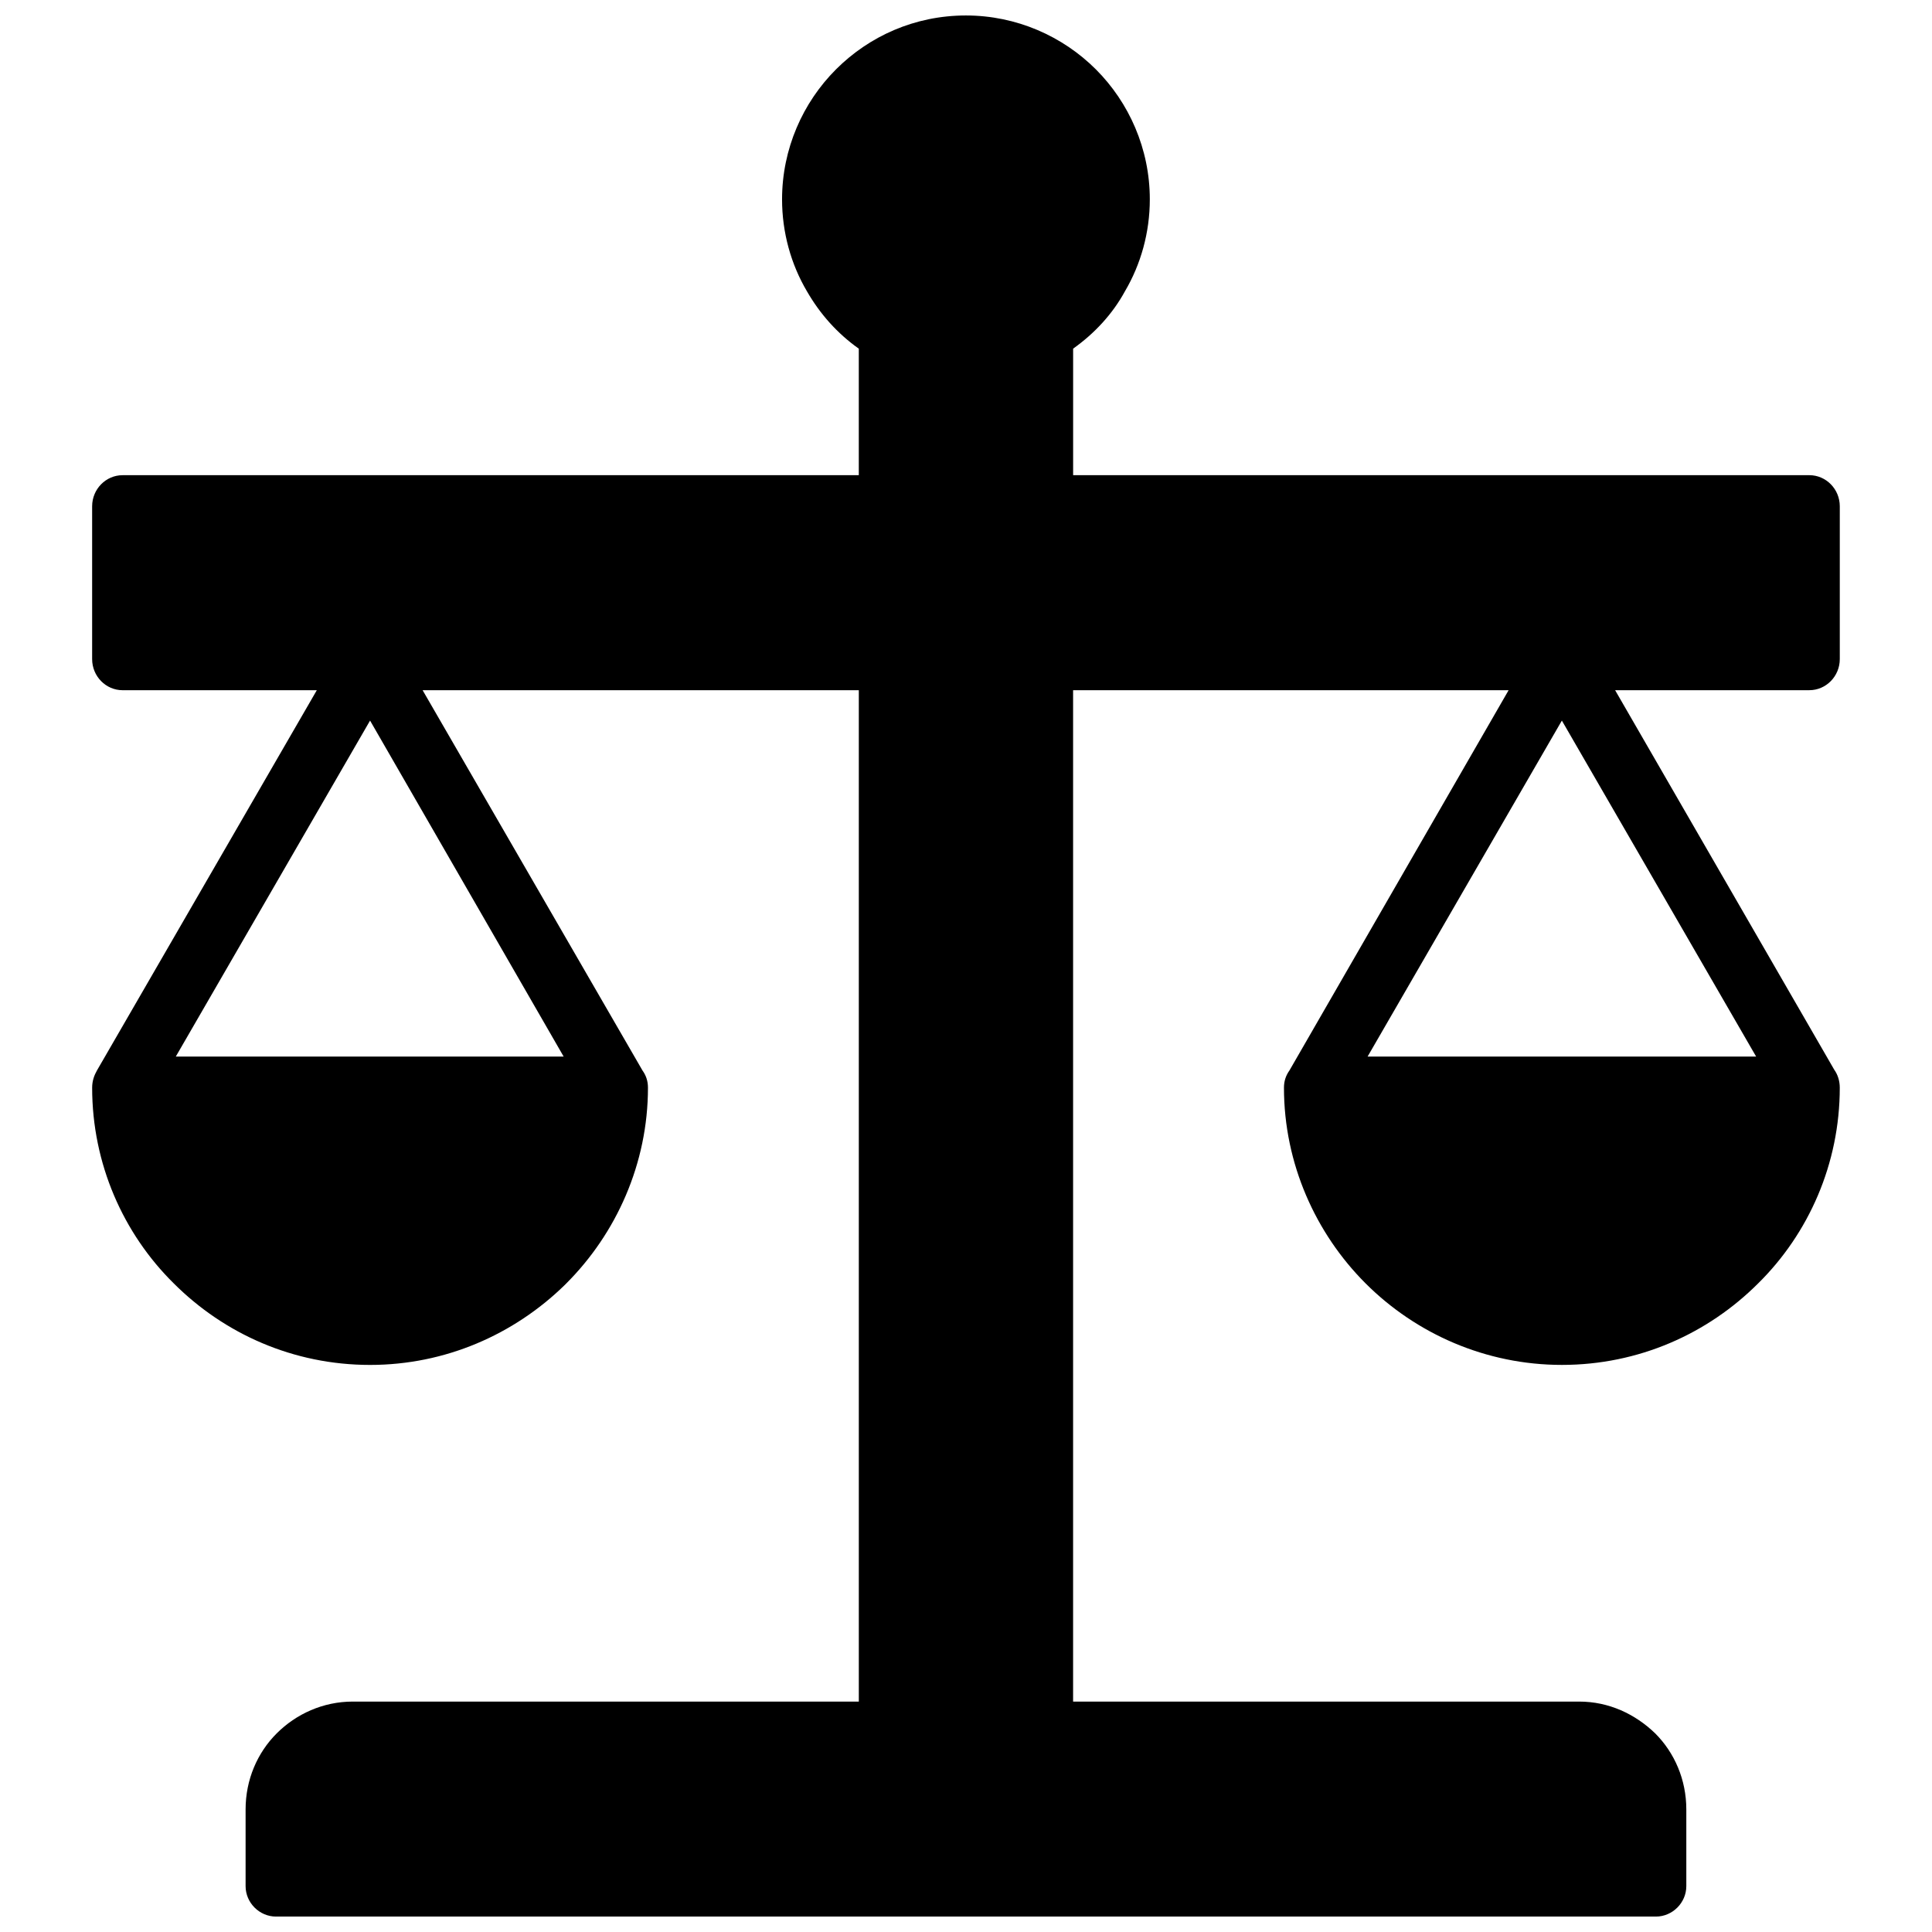 <?xml version="1.0" encoding="UTF-8"?>
<!-- Uploaded to: ICON Repo, www.svgrepo.com, Generator: ICON Repo Mixer Tools -->
<svg width="800px" height="800px" version="1.1" viewBox="144 144 512 512" xmlns="http://www.w3.org/2000/svg">
 <defs>
  <clipPath id="a">
   <path d="m168 148.09h464v503.81h-464z"/>
  </clipPath>
 </defs>
 <g clip-path="url(#a)">
  <path d="m428.39 236.4v33.527h195.11c4.398 0 8.062 3.664 8.062 8.246v40.488c0 4.582-3.664 8.246-8.062 8.246h-51.48l58.074 100.58c0.918 1.281 1.465 2.93 1.465 4.762 0 20.152-8.246 38.656-21.617 51.848-13.375 13.375-31.695 21.617-52.031 21.617-20.152 0-38.656-8.246-52.031-21.617-13.191-13.191-21.617-31.695-21.617-51.848 0-1.832 0.551-3.297 1.465-4.582l58.074-100.76h-115.42v268.03h134.11c7.879 0 14.84 3.297 20.152 8.426 5.129 5.129 8.246 12.273 8.246 20.152v20.336c0 4.398-3.664 8.062-8.062 8.062h-365.68c-4.398 0-8.062-3.664-8.062-8.062v-20.336c0-7.879 3.113-15.023 8.246-20.152 5.129-5.129 12.273-8.426 20.152-8.426h134.11v-268.03h-115.6l58.258 100.76c0.918 1.281 1.465 2.75 1.465 4.582 0 20.152-8.426 38.656-21.617 51.848l-0.551 0.551c-13.375 13.008-31.512 21.07-51.48 21.07-20.336 0-38.656-8.246-52.031-21.617-13.375-13.191-21.617-31.695-21.617-51.848 0-1.832 0.551-3.297 1.281-4.582l58.258-100.76h-51.48c-4.398 0-8.062-3.664-8.062-8.246v-40.488c0-4.582 3.664-8.246 8.062-8.246h195.11v-33.527c-5.68-4.031-10.258-9.16-13.742-15.207-4.215-7.144-6.594-15.574-6.594-24.367 0-13.375 5.496-25.648 14.289-34.441 8.793-8.793 20.887-14.289 34.441-14.289 13.375 0 25.648 5.496 34.441 14.289 8.793 8.793 14.289 21.07 14.289 34.441 0 8.793-2.383 17.223-6.594 24.367-3.297 6.047-8.062 11.176-13.742 15.207zm-186.32 98.562-51.48 89.035h102.78zm367.32 89.035-51.48-89.035-51.48 89.035z"/>
 </g>
</svg>